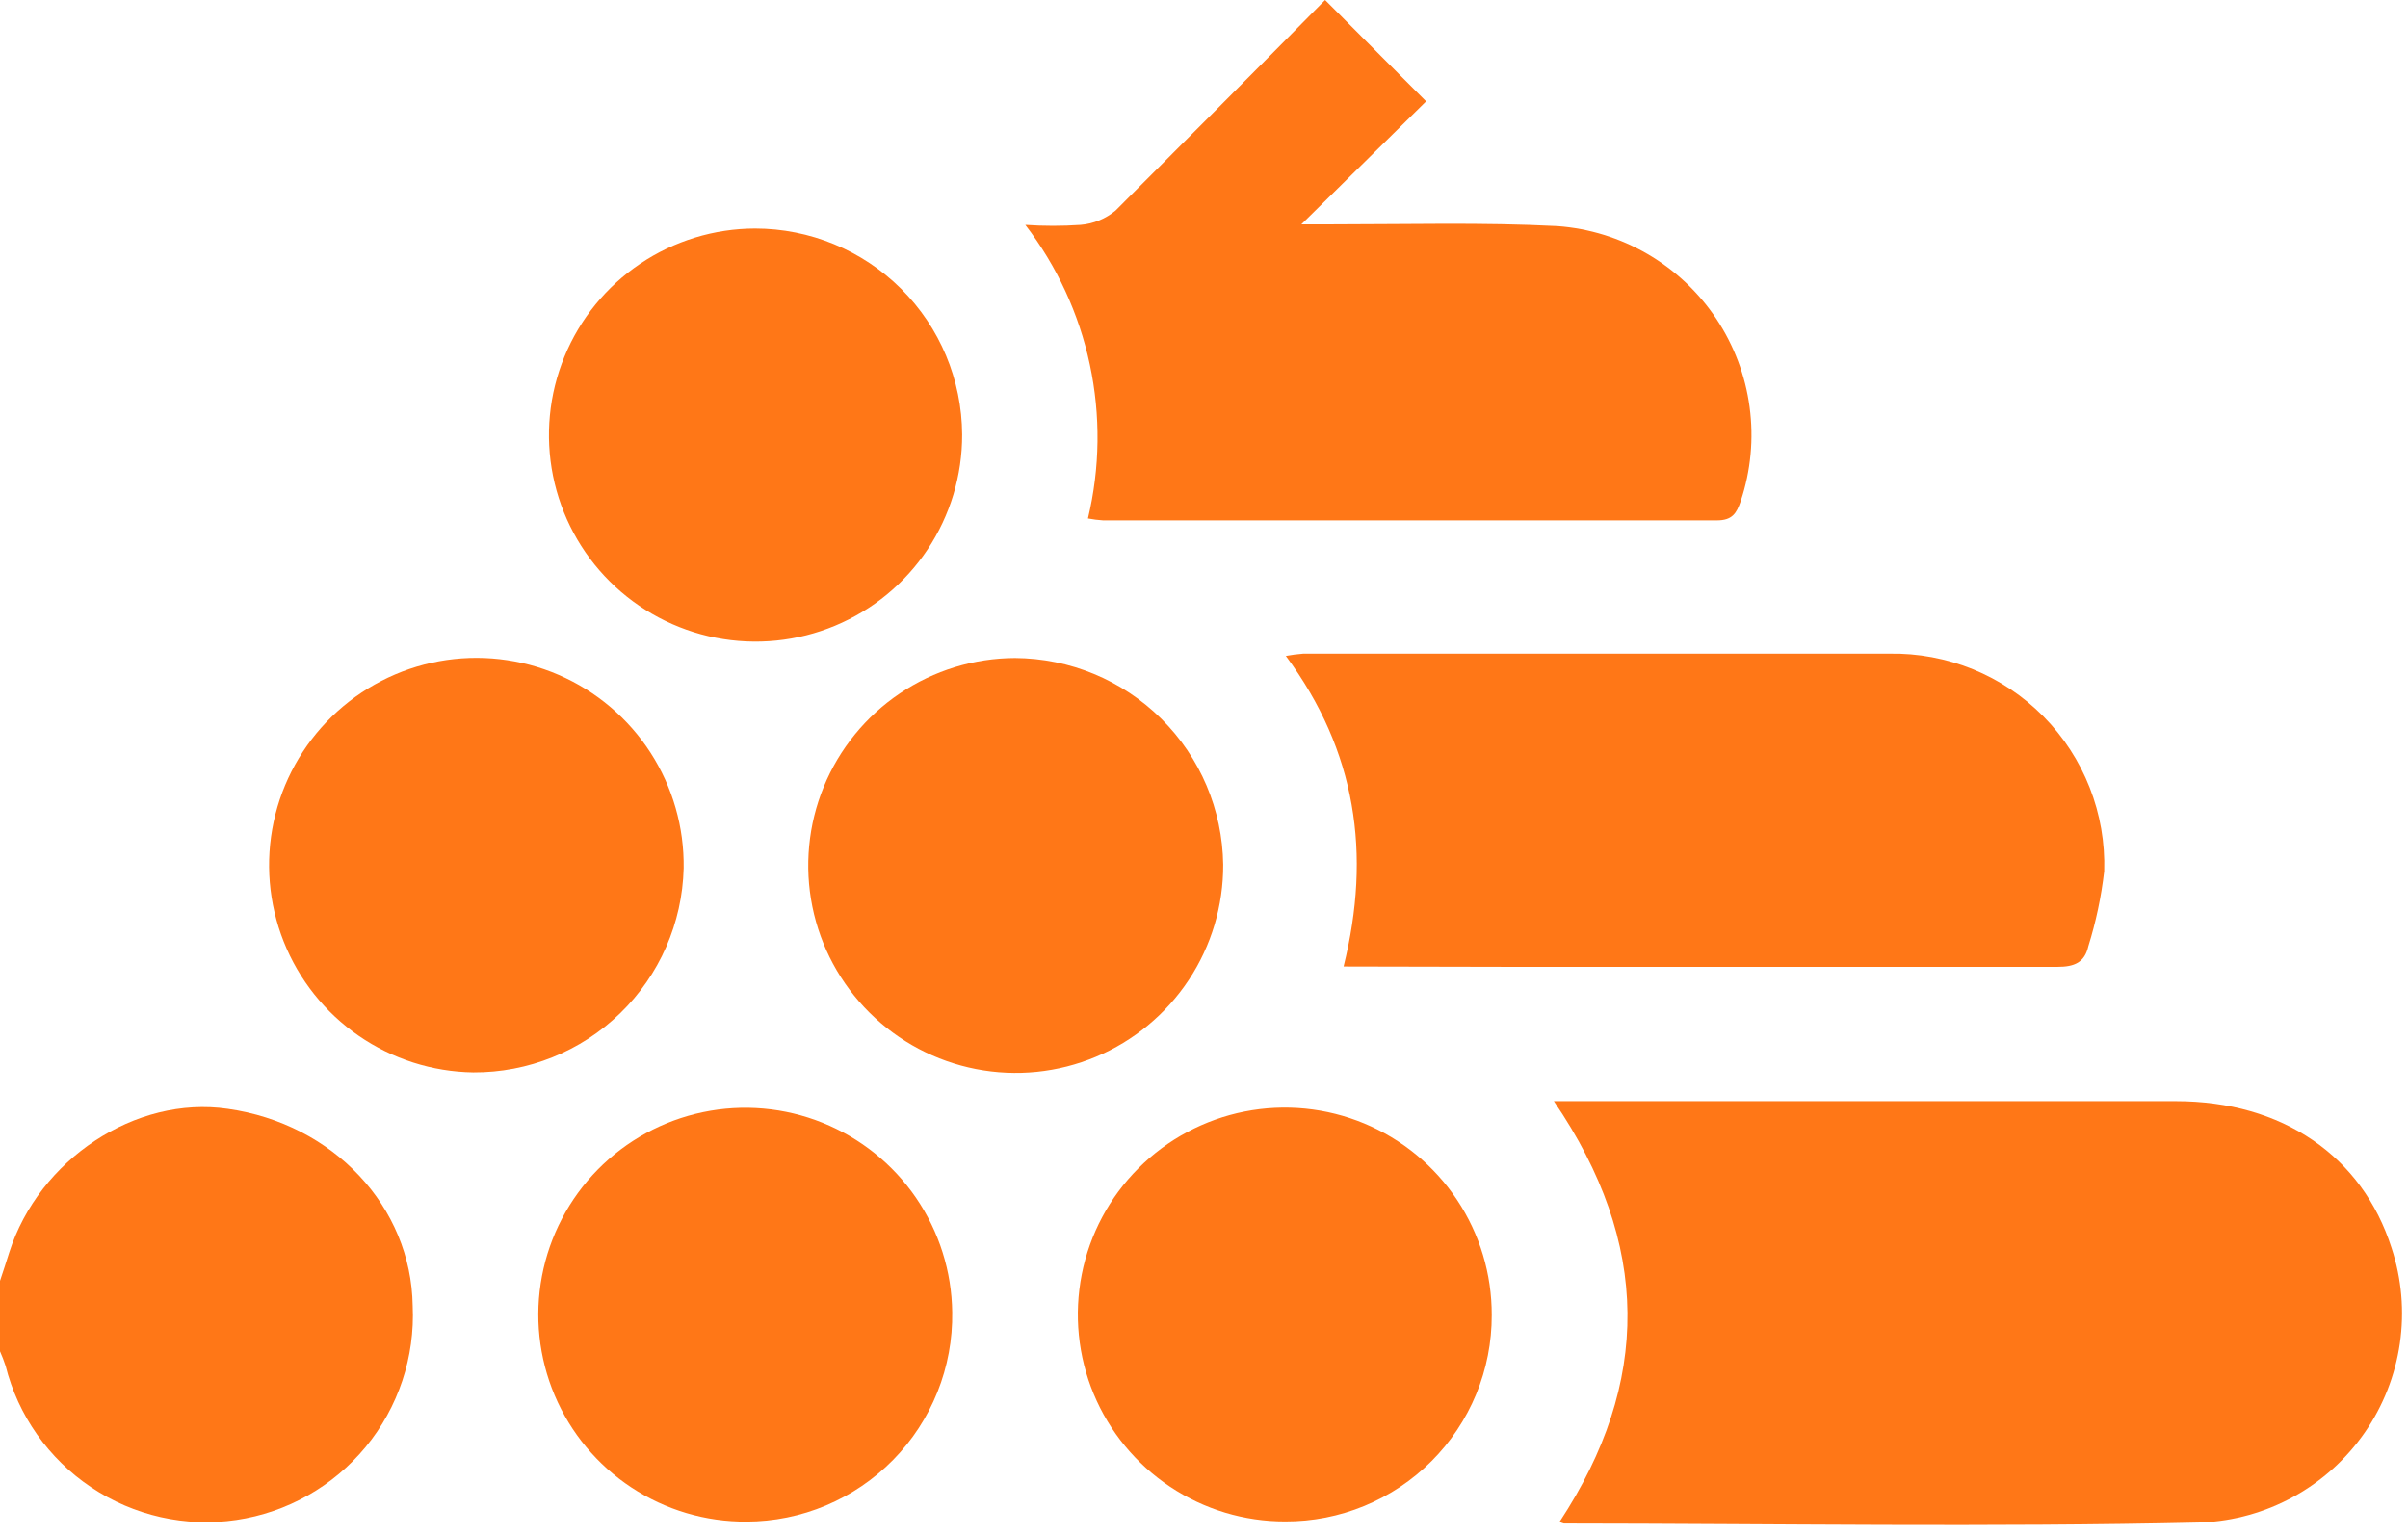 <?xml version="1.0" encoding="UTF-8"?> <svg xmlns="http://www.w3.org/2000/svg" width="138" height="88" viewBox="0 0 138 88" fill="none"> <g clip-path="url(#clip0_44_138)"> <path d="M0 73.42C0.18 72.88 0.36 72.34 0.53 71.79C2.24 66.45 7.77 62.79 13.05 63.56C19.1 64.41 23.57 69.17 23.65 74.85C23.787 77.785 22.829 80.667 20.961 82.936C19.093 85.204 16.449 86.698 13.541 87.126C10.634 87.555 7.672 86.888 5.228 85.255C2.785 83.622 1.036 81.14 0.32 78.29C0.228 78.008 0.121 77.731 0 77.46L0 73.42Z" fill="#FF7717"></path> <path d="M89.05 63.12H124.69C130.81 63.12 135.38 66.27 137.06 71.54C137.638 73.302 137.8 75.174 137.533 77.008C137.266 78.843 136.577 80.591 135.521 82.115C134.465 83.639 133.07 84.898 131.446 85.792C129.822 86.687 128.013 87.192 126.16 87.27C113.99 87.55 101.8 87.34 89.62 87.33C89.536 87.307 89.455 87.274 89.38 87.23C94.62 79.26 94.62 71.29 89.05 63.12Z" fill="#FF7717"></path> <path d="M77 55.4C78.6 48.95 77.73 43.05 73.69 37.6C74.021 37.539 74.355 37.496 74.69 37.47C85.88 37.47 97.08 37.47 108.28 37.47C109.918 37.441 111.545 37.745 113.063 38.363C114.58 38.981 115.956 39.901 117.107 41.067C118.258 42.233 119.16 43.621 119.759 45.146C120.358 46.671 120.64 48.302 120.59 49.94C120.422 51.399 120.118 52.838 119.68 54.24C119.47 55.17 118.88 55.42 117.92 55.42C107.44 55.42 96.92 55.42 86.48 55.42L77 55.4Z" fill="#FF7717"></path> <path d="M75.94 0L81.73 5.81L74.58 12.86H76.37C80.66 12.86 84.97 12.74 89.25 12.96C91.072 13.093 92.84 13.641 94.419 14.561C95.997 15.481 97.345 16.75 98.359 18.27C99.372 19.79 100.026 21.522 100.268 23.333C100.511 25.144 100.337 26.986 99.76 28.72C99.52 29.43 99.27 29.83 98.39 29.83C86.67 29.83 74.94 29.83 63.22 29.83C62.928 29.812 62.637 29.775 62.35 29.72C63.042 26.824 63.079 23.811 62.458 20.899C61.837 17.988 60.573 15.251 58.76 12.89C59.816 12.962 60.875 12.962 61.93 12.89C62.665 12.828 63.363 12.542 63.93 12.07C68 8 72 4 75.94 0Z" fill="#FF7717"></path> <path d="M70.1 49.56C70.11 51.912 69.422 54.214 68.123 56.175C66.825 58.136 64.973 59.668 62.804 60.577C60.635 61.485 58.245 61.73 55.936 61.28C53.627 60.831 51.504 59.706 49.834 58.049C48.165 56.392 47.025 54.278 46.557 51.972C46.09 49.667 46.317 47.275 47.209 45.099C48.101 42.923 49.619 41.06 51.57 39.747C53.521 38.433 55.818 37.728 58.17 37.72C61.313 37.738 64.323 38.988 66.554 41.202C68.785 43.416 70.058 46.417 70.1 49.56V49.56Z" fill="#FF7717"></path> <path d="M27.12 61.47C24.771 61.434 22.485 60.703 20.551 59.368C18.618 58.033 17.124 56.154 16.258 53.97C15.392 51.786 15.193 49.394 15.686 47.097C16.179 44.8 17.343 42.701 19.029 41.065C20.715 39.429 22.849 38.33 25.16 37.906C27.471 37.483 29.856 37.754 32.013 38.686C34.17 39.617 36.002 41.168 37.278 43.141C38.553 45.114 39.215 47.421 39.18 49.77C39.102 52.911 37.794 55.895 35.539 58.083C33.285 60.271 30.262 61.487 27.12 61.47V61.47Z" fill="#FF7717"></path> <path d="M73.66 87.21C71.312 87.216 69.015 86.525 67.06 85.224C65.105 83.923 63.58 82.071 62.679 79.903C61.777 77.734 61.54 75.347 61.996 73.044C62.453 70.74 63.583 68.624 65.244 66.964C66.904 65.303 69.02 64.173 71.324 63.716C73.627 63.26 76.014 63.497 78.183 64.398C80.351 65.3 82.203 66.825 83.504 68.78C84.805 70.735 85.496 73.032 85.49 75.38C85.495 76.935 85.193 78.476 84.6 79.913C84.008 81.351 83.136 82.657 82.037 83.757C80.937 84.856 79.631 85.728 78.193 86.32C76.756 86.913 75.215 87.215 73.66 87.21V87.21Z" fill="#FF7717"></path> <path d="M55.14 24.91C55.146 27.252 54.457 29.543 53.161 31.493C51.865 33.443 50.02 34.965 47.859 35.867C45.697 36.769 43.318 37.009 41.02 36.558C38.722 36.107 36.609 34.985 34.949 33.333C33.289 31.682 32.156 29.575 31.693 27.279C31.231 24.984 31.459 22.602 32.35 20.437C33.24 18.271 34.753 16.418 36.697 15.112C38.641 13.806 40.928 13.106 43.27 13.1C46.408 13.1 49.418 14.342 51.642 16.555C53.867 18.768 55.124 21.772 55.14 24.91Z" fill="#FF7717"></path> <path d="M42.78 87.22C40.437 87.234 38.143 86.553 36.187 85.265C34.23 83.976 32.7 82.137 31.787 79.979C30.875 77.821 30.622 75.442 31.06 73.141C31.499 70.839 32.609 68.719 34.251 67.048C35.893 65.377 37.993 64.23 40.286 63.751C42.579 63.272 44.963 63.483 47.136 64.357C49.31 65.231 51.175 66.729 52.498 68.662C53.822 70.596 54.542 72.877 54.57 75.22C54.594 76.785 54.307 78.339 53.725 79.792C53.144 81.245 52.28 82.568 51.183 83.684C50.086 84.8 48.779 85.688 47.336 86.295C45.894 86.902 44.345 87.216 42.78 87.22V87.22Z" fill="#FF7717"></path> </g> <defs> <clipPath id="clip0_44_138"> <rect width="137.65" height="87.41" fill="white"></rect> </clipPath> </defs> </svg> 